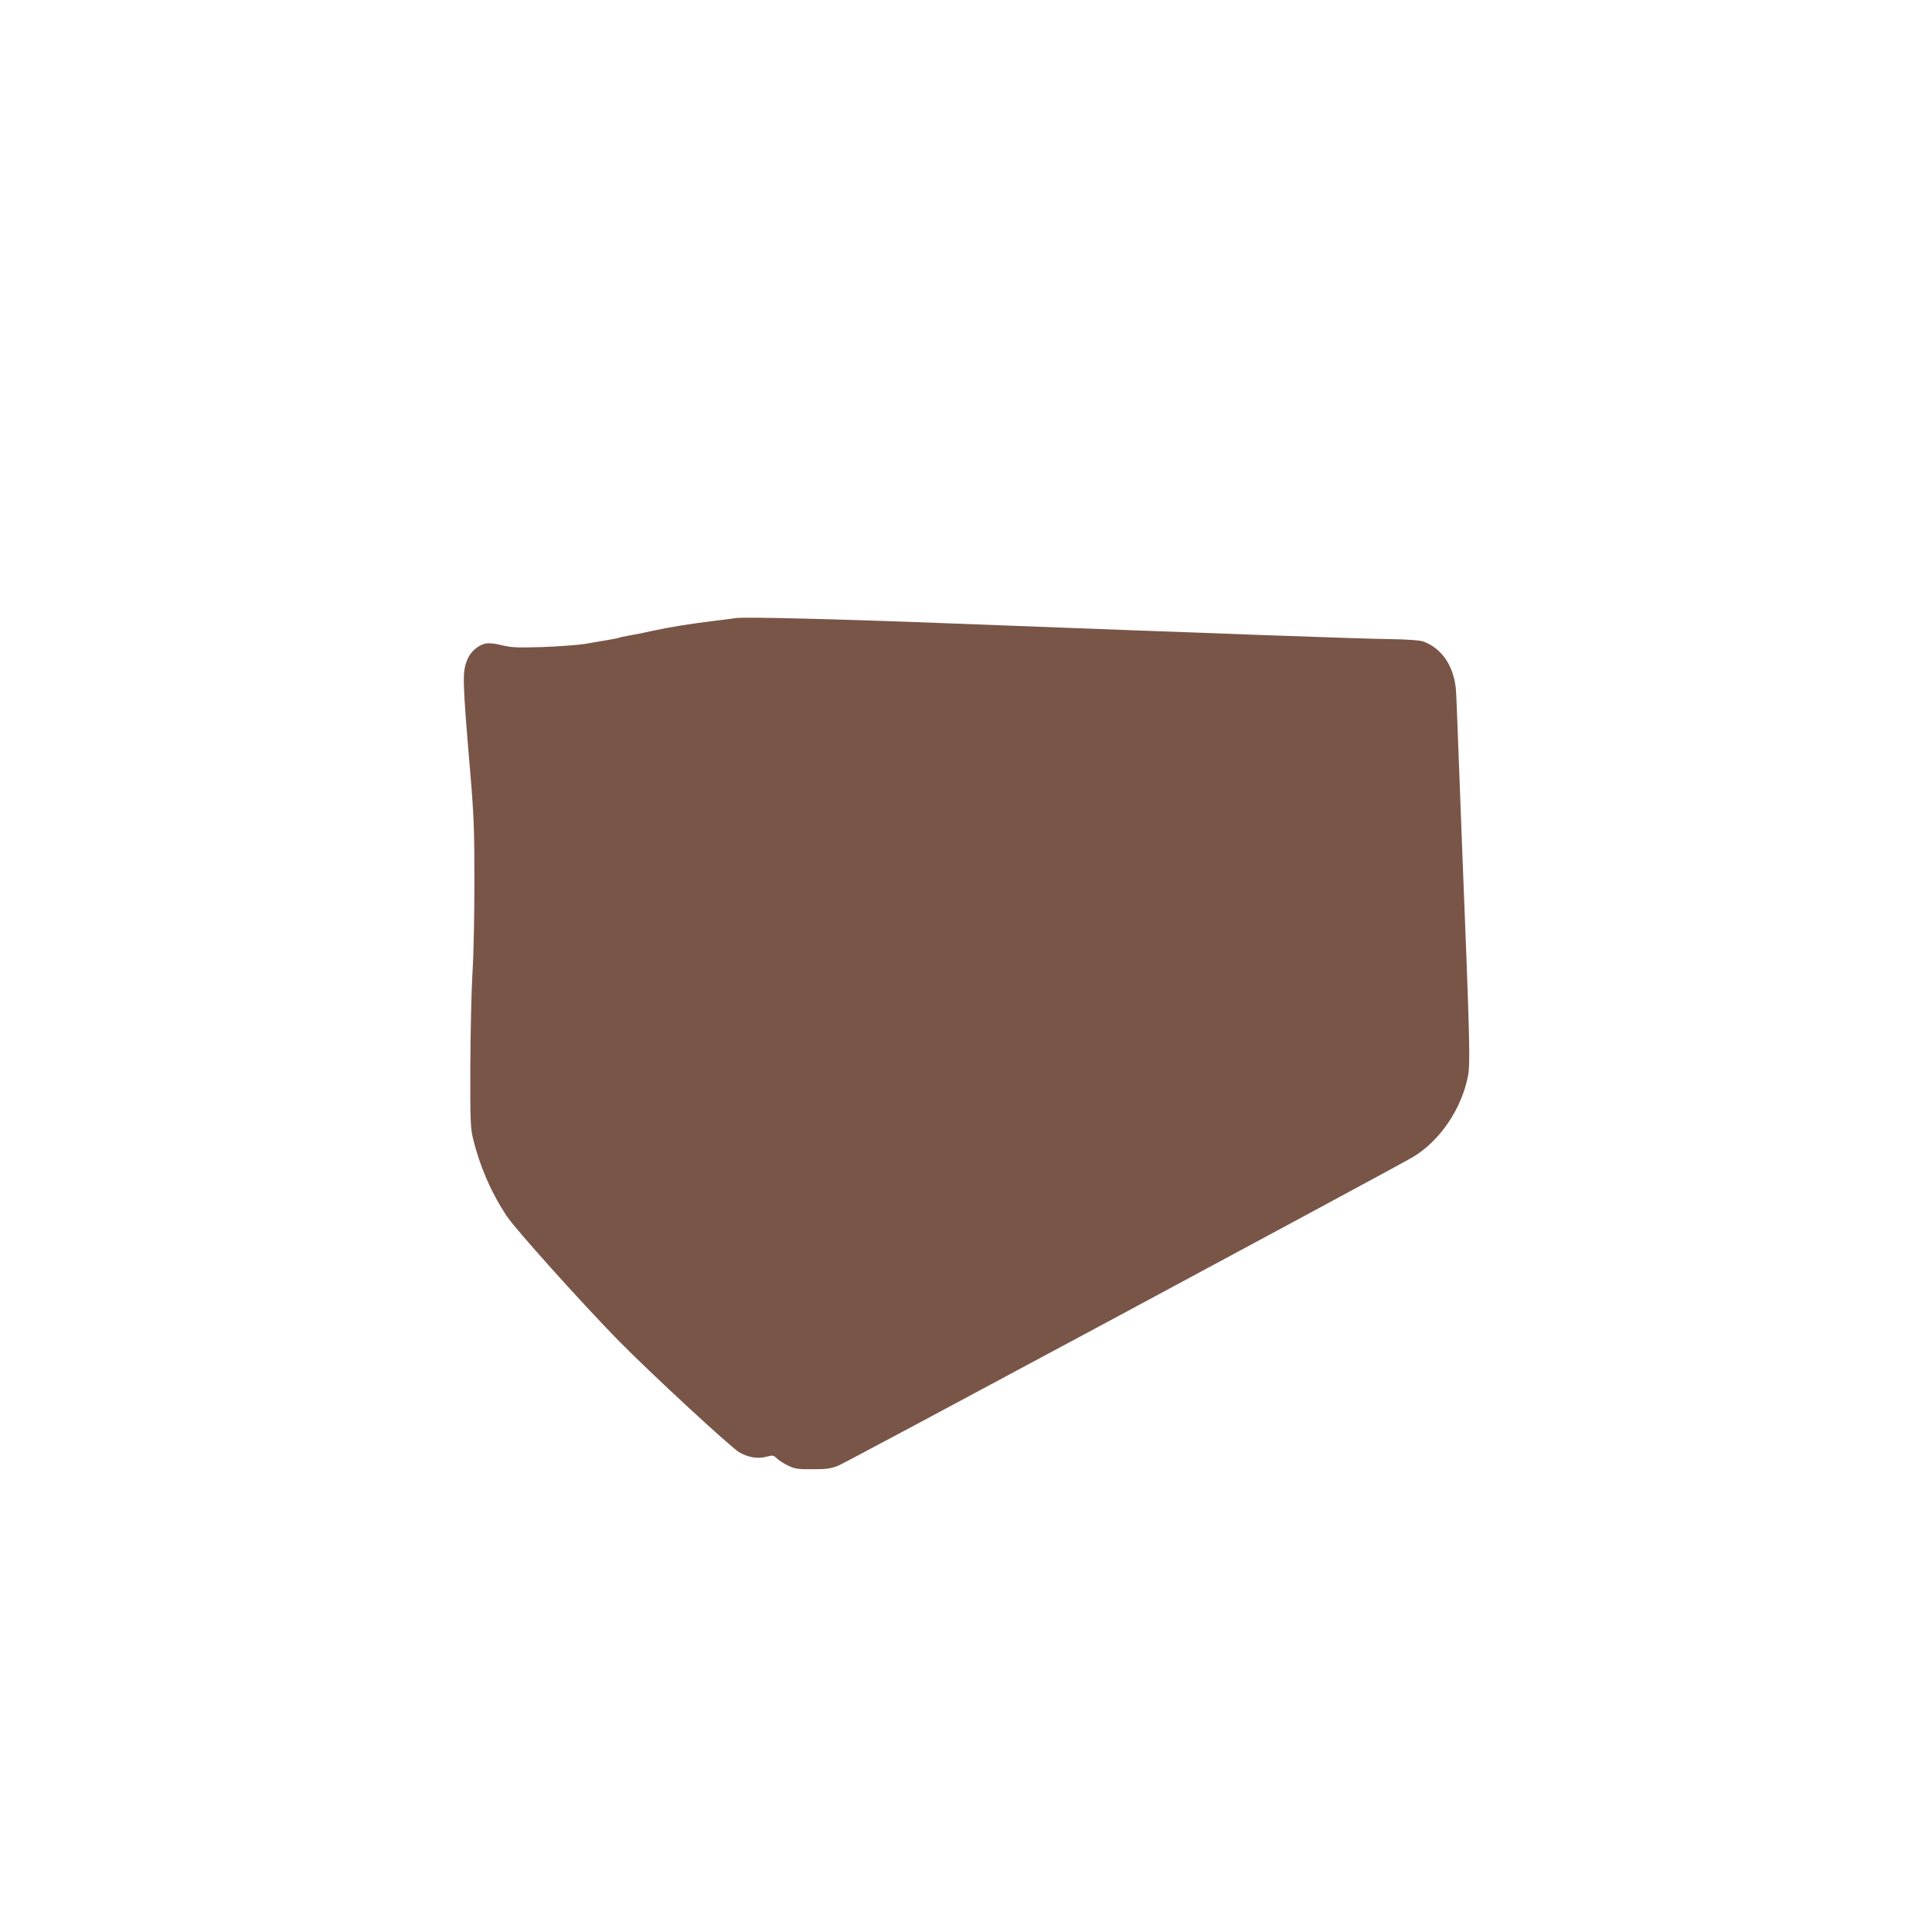 <?xml version="1.0" standalone="no"?>
<!DOCTYPE svg PUBLIC "-//W3C//DTD SVG 20010904//EN"
 "http://www.w3.org/TR/2001/REC-SVG-20010904/DTD/svg10.dtd">
<svg version="1.0" xmlns="http://www.w3.org/2000/svg"
 width="1280pt" height="1280pt" viewBox="0 0 1280 1280"
 preserveAspectRatio="xMidYMid meet">
<g transform="translate(0,1280) scale(0.1,-0.1)"
fill="#795548" stroke="none">
<path d="M4875 8705 c-11 -2 -81 -11 -155 -20 -156 -19 -278 -39 -405 -66 -49
-11 -117 -25 -149 -30 -33 -6 -62 -12 -66 -14 -6 -4 -40 -10 -225 -41 -49 -8
-177 -17 -283 -21 -167 -5 -204 -3 -266 12 -47 12 -85 16 -109 11 -48 -9 -101
-55 -121 -106 -34 -86 -33 -125 21 -765 23 -276 26 -374 26 -710 0 -214 -5
-487 -13 -605 -7 -118 -13 -395 -14 -615 -1 -351 1 -409 17 -474 44 -185 120
-360 223 -516 56 -86 493 -572 738 -823 210 -214 747 -711 804 -744 59 -34
123 -45 181 -29 41 11 46 10 70 -13 14 -14 49 -35 76 -48 43 -20 66 -23 160
-22 91 0 120 4 170 24 51 20 3654 1956 3804 2043 177 105 322 315 366 534 17
86 14 215 -40 1568 -8 198 -19 495 -25 660 -6 165 -12 321 -15 346 -17 153
-95 264 -215 309 -23 8 -102 14 -230 16 -183 2 -1039 33 -2910 104 -745 29
-1369 44 -1415 35z"/>
</g>
</svg>
